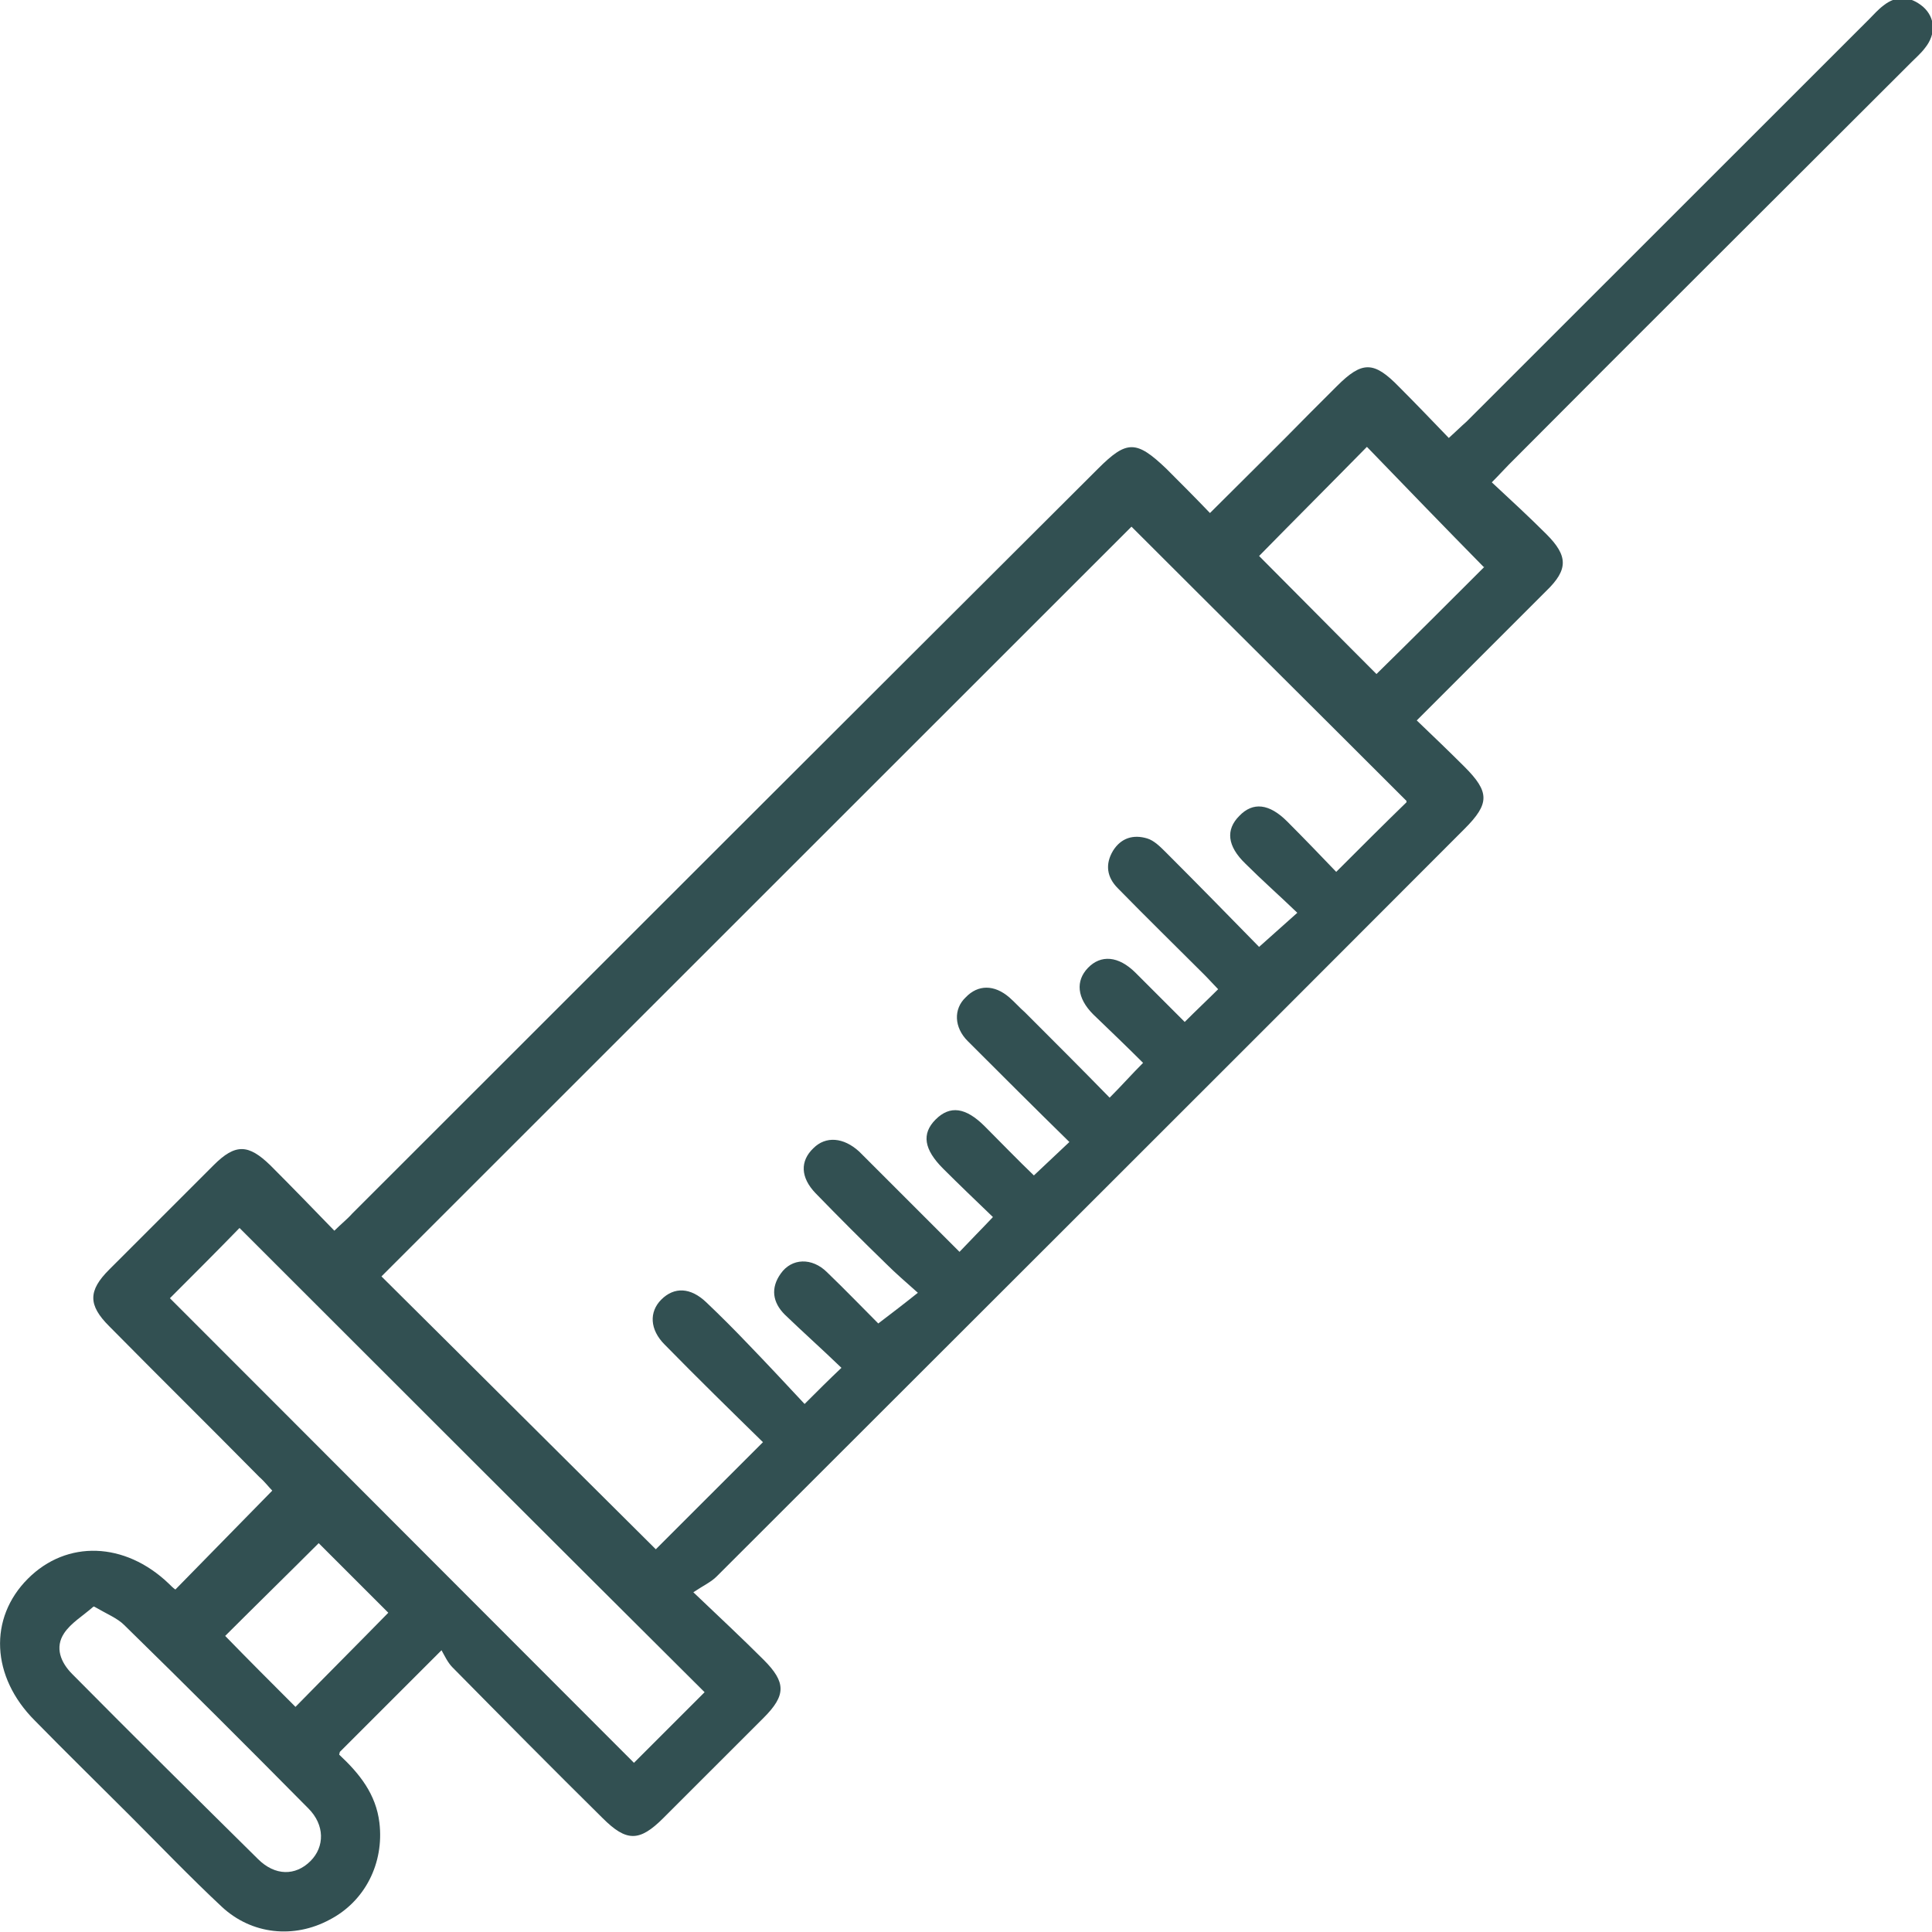 <?xml version="1.0" encoding="UTF-8" standalone="no"?> <svg xmlns="http://www.w3.org/2000/svg" xmlns:xlink="http://www.w3.org/1999/xlink" xmlns:serif="http://www.serif.com/" width="100%" height="100%" viewBox="0 0 72 72" version="1.1" xml:space="preserve" style="fill-rule:evenodd;clip-rule:evenodd;stroke-linejoin:round;stroke-miterlimit:2;"> <g> <clipPath id="_clip1"> <rect x="0" y="0" width="72" height="72"></rect> </clipPath> <g clip-path="url(#_clip1)"> <g> <path d="M12.64,65.39C13.403,66.102 14.013,66.864 14.14,67.932C14.318,69.432 13.606,70.856 12.283,71.542C10.961,72.254 9.384,72.102 8.265,71.059C7.095,69.966 5.976,68.797 4.832,67.653C3.662,66.483 2.466,65.314 1.296,64.119C-0.331,62.492 -0.433,60.305 1.042,58.831C2.492,57.381 4.654,57.458 6.281,59.009C6.358,59.085 6.459,59.187 6.536,59.237C7.731,58.017 8.926,56.797 10.147,55.551C10.02,55.424 9.867,55.22 9.664,55.042C7.807,53.161 5.925,51.305 4.069,49.424C3.28,48.636 3.28,48.102 4.069,47.314C5.366,46.017 6.663,44.72 7.96,43.424C8.774,42.61 9.257,42.636 10.071,43.424C10.859,44.212 11.648,45.026 12.461,45.865C12.716,45.61 12.945,45.432 13.123,45.229C22.38,35.975 31.638,26.72 40.921,17.466C41.989,16.398 42.345,16.398 43.464,17.466C43.998,18 44.532,18.534 45.092,19.119C46.363,17.848 47.609,16.627 48.83,15.381C49.161,15.051 49.492,14.72 49.822,14.39C50.763,13.449 51.196,13.449 52.137,14.415C52.747,15.025 53.332,15.636 53.993,16.322C54.247,16.093 54.451,15.89 54.654,15.712C59.665,10.703 64.649,5.72 69.66,0.712C69.838,0.534 69.99,0.356 70.194,0.203C70.677,-0.178 71.186,-0.152 71.669,0.254C72.127,0.661 72.152,1.271 71.745,1.78C71.593,1.983 71.415,2.136 71.237,2.314C66.226,7.322 61.216,12.305 56.231,17.314C56.053,17.492 55.875,17.695 55.595,17.975C56.307,18.636 56.994,19.271 57.63,19.907C58.444,20.72 58.444,21.229 57.63,22.017C56.053,23.593 54.476,25.17 52.798,26.848C53.408,27.432 53.993,27.992 54.578,28.576C55.519,29.517 55.519,29.949 54.578,30.89C45.295,40.195 35.987,49.475 26.704,58.754C26.5,58.958 26.221,59.085 25.839,59.339C26.856,60.305 27.67,61.068 28.459,61.856C29.298,62.695 29.298,63.178 28.459,64.017C27.212,65.263 25.966,66.509 24.72,67.754C23.83,68.644 23.347,68.644 22.456,67.754C20.575,65.898 18.718,64.017 16.861,62.136C16.683,61.958 16.556,61.678 16.454,61.5C15.107,62.847 13.911,64.042 12.665,65.288L12.64,65.39ZM52.416,29.848C48.983,26.415 45.549,23.009 42.167,19.627C32.884,28.907 23.55,38.237 14.216,47.568C17.624,50.949 21.058,54.381 24.44,57.737C25.737,56.441 27.06,55.119 28.433,53.746C27.238,52.576 25.992,51.356 24.771,50.11C24.211,49.551 24.186,48.89 24.644,48.432C25.127,47.949 25.737,47.975 26.322,48.534C26.856,49.042 27.365,49.551 27.874,50.085C28.586,50.822 29.273,51.559 29.985,52.322C30.493,51.814 30.875,51.432 31.358,50.975C30.646,50.288 29.934,49.653 29.247,48.992C28.789,48.534 28.713,48 29.094,47.466C29.501,46.881 30.264,46.856 30.824,47.415C31.511,48.076 32.197,48.788 32.731,49.322C33.265,48.915 33.698,48.585 34.206,48.178C33.749,47.771 33.367,47.441 33.036,47.11C32.146,46.246 31.256,45.356 30.392,44.466C29.832,43.881 29.807,43.271 30.315,42.788C30.773,42.331 31.434,42.381 32.019,42.915C32.197,43.093 32.375,43.271 32.528,43.424C33.596,44.492 34.664,45.559 35.758,46.653C36.19,46.195 36.572,45.814 37.004,45.356C36.343,44.72 35.732,44.136 35.147,43.551C34.435,42.839 34.334,42.254 34.868,41.72C35.402,41.187 35.987,41.263 36.699,41.975C37.309,42.585 37.92,43.22 38.53,43.805C38.988,43.373 39.395,42.992 39.853,42.559C38.555,41.288 37.309,40.042 36.063,38.797C35.554,38.288 35.529,37.602 35.987,37.17C36.445,36.687 37.055,36.687 37.614,37.17C37.818,37.347 37.996,37.551 38.199,37.729C39.268,38.797 40.336,39.865 41.353,40.907C41.811,40.449 42.167,40.042 42.599,39.61C42.014,39.026 41.378,38.415 40.743,37.805C40.132,37.195 40.081,36.559 40.539,36.076C41.022,35.568 41.684,35.619 42.32,36.254C42.955,36.89 43.591,37.526 44.151,38.085C44.608,37.627 44.99,37.271 45.397,36.865C45.244,36.712 45.066,36.509 44.888,36.331C43.82,35.263 42.726,34.195 41.658,33.102C41.251,32.695 41.175,32.212 41.48,31.703C41.785,31.22 42.243,31.093 42.752,31.246C43.006,31.322 43.235,31.551 43.439,31.754C44.634,32.949 45.804,34.144 46.923,35.288C47.406,34.856 47.838,34.475 48.347,34.017C47.686,33.381 47.025,32.797 46.414,32.187C45.727,31.526 45.677,30.915 46.185,30.407C46.694,29.873 47.304,29.949 47.966,30.61C48.601,31.246 49.212,31.881 49.797,32.492C50.738,31.551 51.577,30.712 52.416,29.898L52.416,29.848ZM26.271,63.076C20.447,57.28 14.674,51.509 8.926,45.763C8.087,46.627 7.171,47.542 6.332,48.381C12.055,54.102 17.828,59.898 23.626,65.695C24.491,64.831 25.381,63.941 26.271,63.051L26.271,63.076ZM55.29,21.127C53.815,19.627 52.34,18.102 50.941,16.653C49.593,18.026 48.22,19.398 46.923,20.72C48.372,22.17 49.847,23.67 51.297,25.119C52.645,23.797 54.019,22.424 55.316,21.127L55.29,21.127ZM3.484,59.873C3.077,60.229 2.644,60.483 2.39,60.865C2.034,61.398 2.263,61.958 2.695,62.39C4.984,64.703 7.299,66.992 9.613,69.28C10.249,69.915 11.012,69.915 11.571,69.356C12.105,68.822 12.105,68.009 11.495,67.398C9.232,65.11 6.943,62.822 4.628,60.559C4.374,60.305 3.992,60.153 3.509,59.873L3.484,59.873ZM11.012,63.61C12.182,62.415 13.352,61.246 14.471,60.102C13.606,59.237 12.716,58.347 11.877,57.509C10.732,58.653 9.537,59.822 8.392,60.966C9.232,61.831 10.122,62.72 11.012,63.61Z" style="fill:rgb(50,80,82);fill-rule:nonzero;"></path> </g> </g> </g> </svg> 